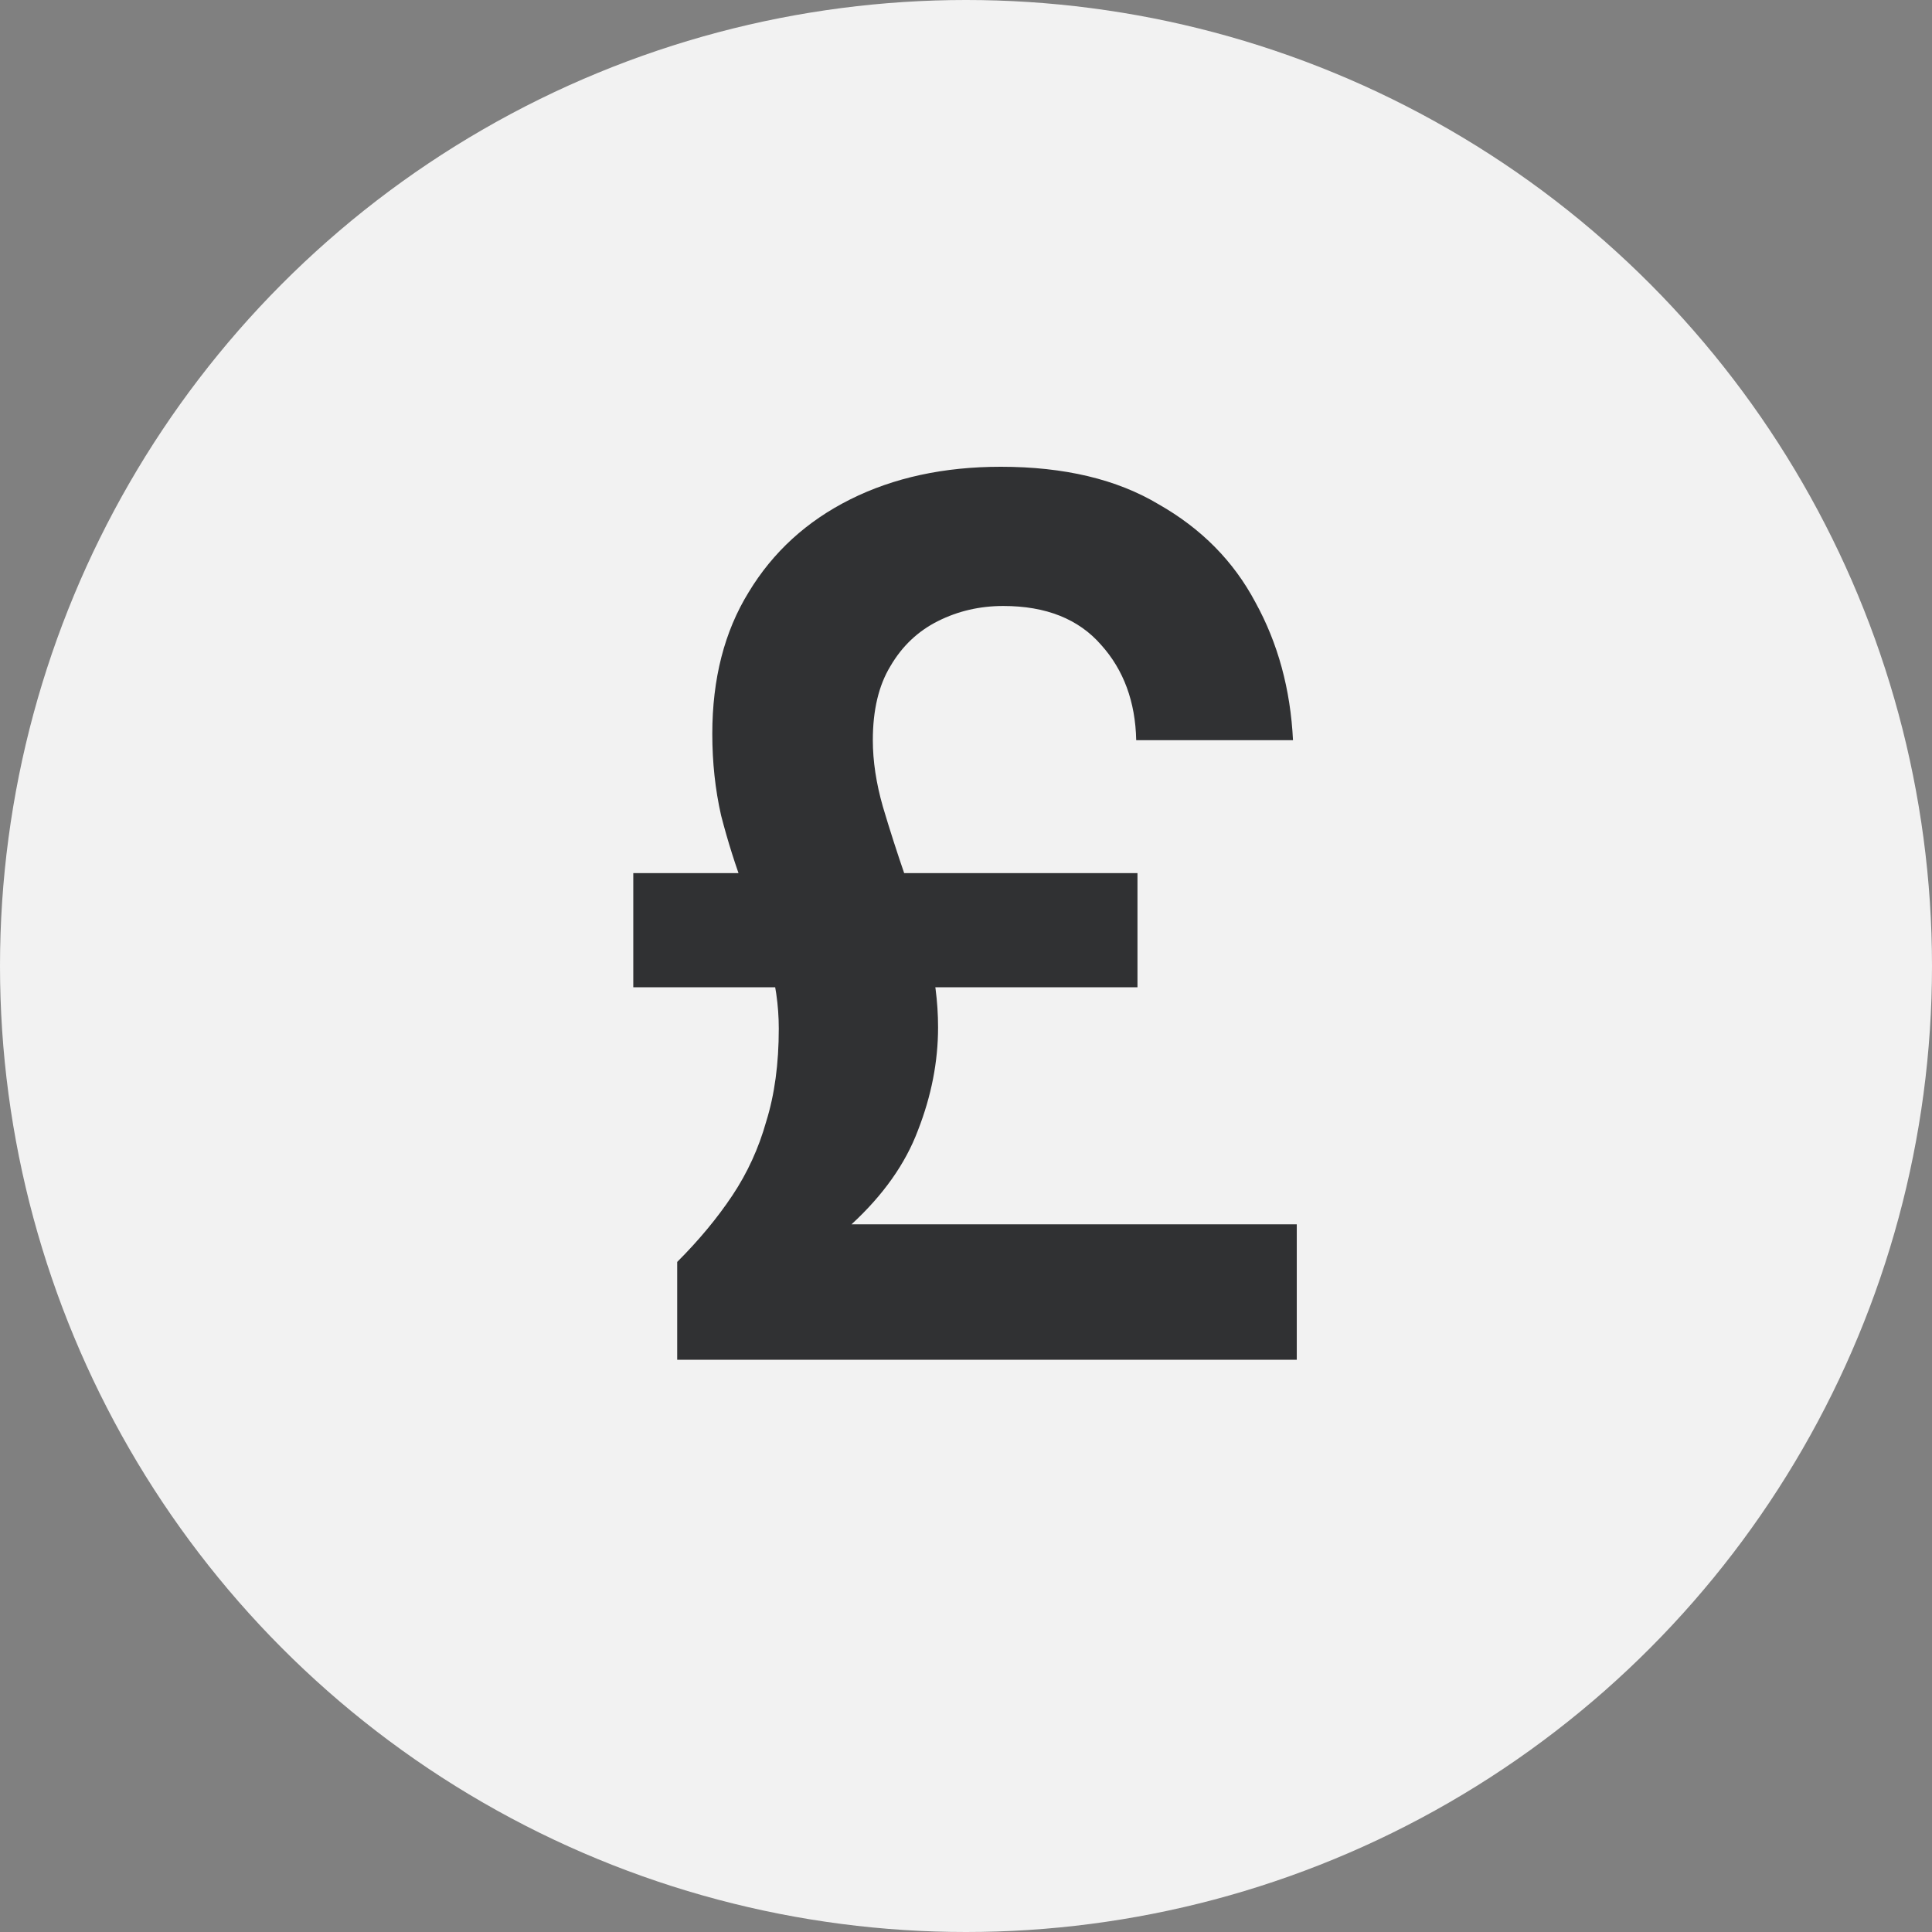 <svg width="107" height="107" viewBox="0 0 107 107" fill="none" xmlns="http://www.w3.org/2000/svg">
<rect x="0" y="0" width="107" height="107" fill="#808080" stroke="none"/>
<circle cx="53.5" cy="53.5" r="53.5" fill="#F2F2F2"/>
<path d="M37.505 75.308V69.89C38.709 68.686 39.727 67.459 40.561 66.208C41.394 64.958 42.02 63.592 42.436 62.11C42.899 60.628 43.131 58.915 43.131 56.97C43.131 55.673 42.946 54.4 42.575 53.149C42.205 51.899 41.765 50.626 41.255 49.329C40.746 47.986 40.306 46.597 39.936 45.161C39.611 43.726 39.449 42.221 39.449 40.646C39.449 37.59 40.121 34.974 41.464 32.797C42.807 30.574 44.682 28.861 47.09 27.657C49.498 26.453 52.277 25.851 55.426 25.851C58.945 25.851 61.862 26.546 64.178 27.935C66.539 29.278 68.322 31.084 69.526 33.353C70.777 35.622 71.471 38.169 71.61 40.994H62.927C62.881 38.864 62.233 37.104 60.983 35.715C59.732 34.279 57.926 33.561 55.565 33.561C54.268 33.561 53.064 33.839 51.953 34.395C50.841 34.95 49.961 35.784 49.313 36.895C48.665 37.961 48.34 39.327 48.34 40.994C48.34 42.151 48.526 43.379 48.896 44.675C49.267 45.925 49.683 47.222 50.147 48.565C50.656 49.861 51.073 51.228 51.397 52.663C51.767 54.052 51.953 55.465 51.953 56.9C51.953 58.799 51.582 60.697 50.841 62.596C50.147 64.448 48.919 66.185 47.16 67.806H71.819V75.308H37.505ZM35.073 54.678V48.356H62.997V54.678H35.073Z" fill="#303133"/>
</svg>
